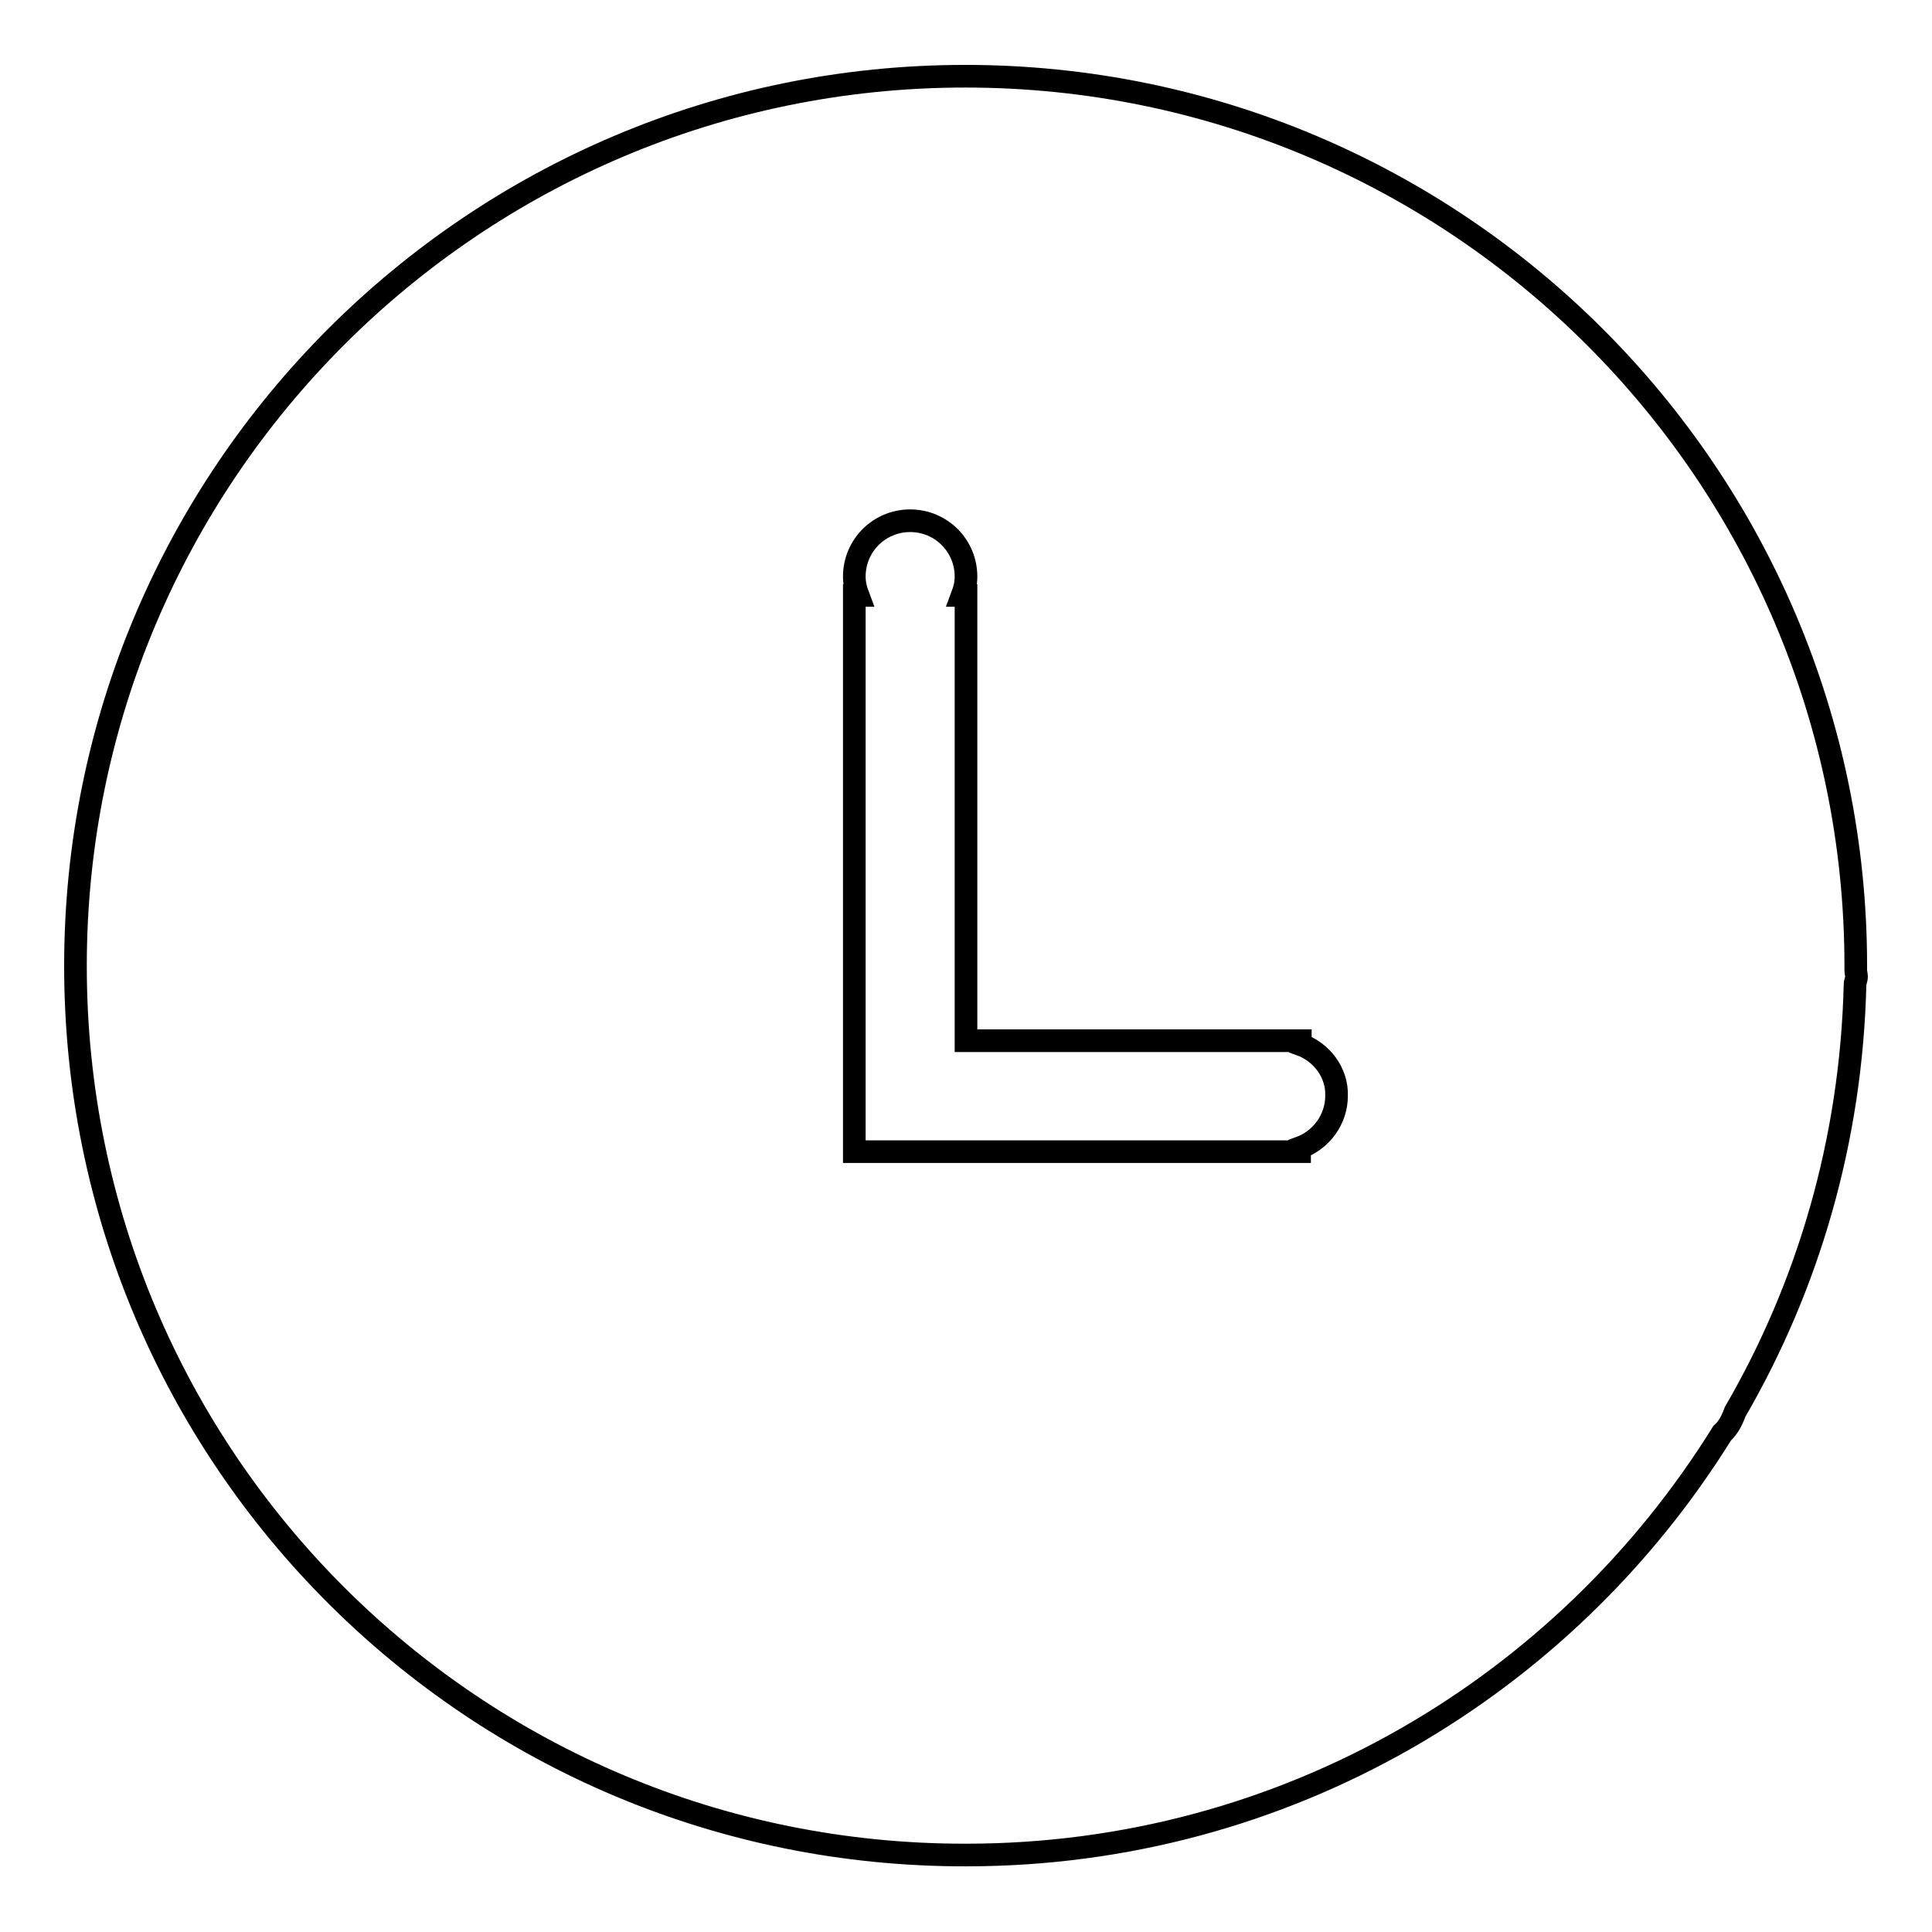 <?xml version="1.0" encoding="utf-8"?>
<!-- Svg Vector Icons : http://www.onlinewebfonts.com/icon -->
<!DOCTYPE svg PUBLIC "-//W3C//DTD SVG 1.1//EN" "http://www.w3.org/Graphics/SVG/1.1/DTD/svg11.dtd">
<svg version="1.1" xmlns="http://www.w3.org/2000/svg" xmlns:xlink="http://www.w3.org/1999/xlink" x="0px" y="0px" viewBox="0 0 256 256" enable-background="new 0 0 256 256" xml:space="preserve">
<g><g><path stroke-width="3" fill-opacity="0" stroke="#000000"  d="M246,129.4c0,0.4-0.2,0.7-0.2,1.1c-0.5,20.6-6.2,39.9-15.9,56.6c-0.4,1.1-0.9,2.1-1.7,2.8c-20.8,33.5-57.8,55.9-100.2,55.9C62.8,245.9,10,193.2,10,128C10,62.9,62.8,10.1,127.9,10.1S245.9,62.9,245.9,128c0,0.2,0,0.4,0,0.6C245.9,128.9,246,129.1,246,129.4L246,129.4z M172.3,138.4v-0.5H128v-59h-0.5c0.3-0.8,0.5-1.6,0.5-2.5c0-4.1-3.3-7.4-7.4-7.4c-4.1,0-7.4,3.3-7.4,7.4c0,0.9,0.2,1.7,0.5,2.5h-0.5v73.7h59v-0.5c2.8-1,4.9-3.7,4.9-6.9C177.2,142.1,175.1,139.4,172.3,138.4L172.3,138.4z"/></g></g>
</svg>